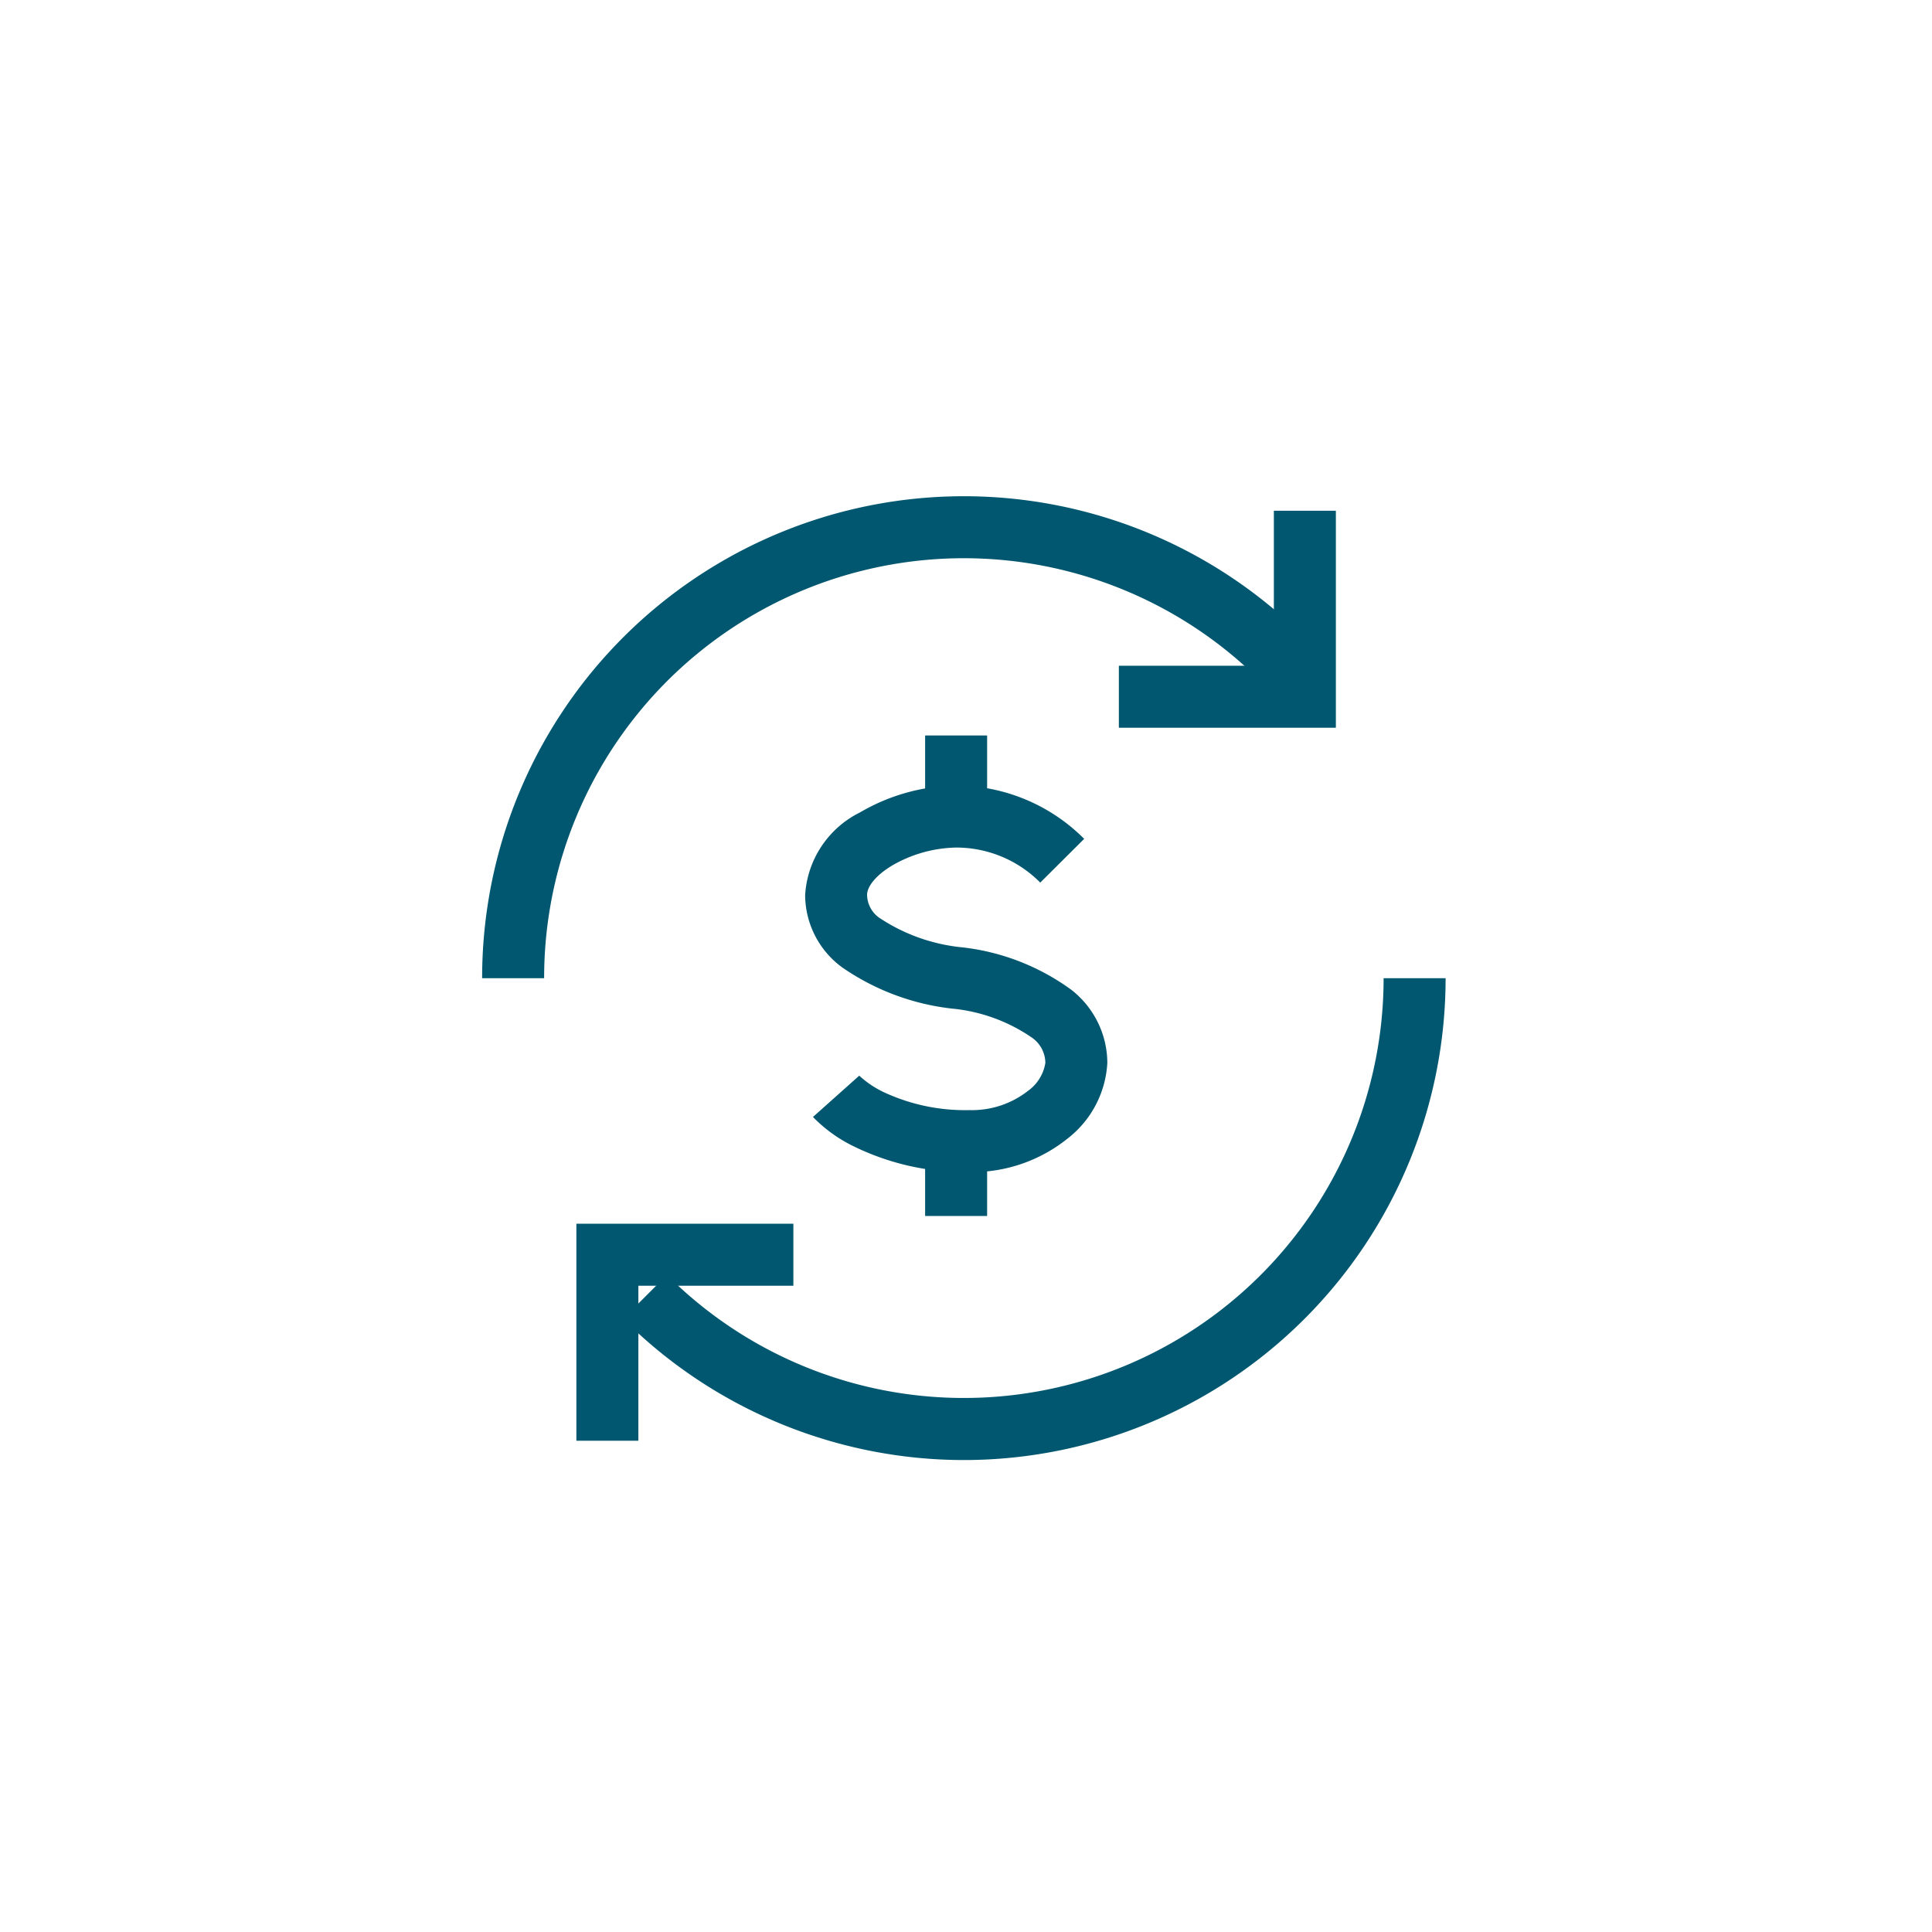 <svg xmlns="http://www.w3.org/2000/svg" xmlns:xlink="http://www.w3.org/1999/xlink" width="100" height="100" viewBox="0 0 100 100">
  <defs>
    <clipPath id="clip-path">
      <rect id="Rectangle_51923" data-name="Rectangle 51923" width="100" height="100" transform="translate(8950 -220)" fill="#fff"/>
    </clipPath>
  </defs>
  <g id="Mask_Group_361" data-name="Mask Group 361" transform="translate(-8950 220)" clip-path="url(#clip-path)">
    <g id="redapt_icon_solution-benefit_continuous-recover-value" transform="translate(8967.271 -202.469)">
      <path id="Path_88807" data-name="Path 88807" d="M9.42,35.012A24.934,24.934,0,0,1,51.992,17.374l-2.27,2.268A21.725,21.725,0,0,0,12.629,35.01Z" transform="translate(-1.736 -1.91)" fill="#00576f"/>
      <path id="Path_88808" data-name="Path 88808" d="M36.168,66.1a24.973,24.973,0,0,1-17.653-7.313l2.27-2.268A21.726,21.726,0,0,0,57.878,41.16h3.209A24.944,24.944,0,0,1,36.168,66.1Z" transform="translate(-3.534 -8.059)" fill="#00576f"/>
      <path id="Path_88809" data-name="Path 88809" d="M18.709,68.232H15.5V57H26.732v3.209H18.709Z" transform="translate(-2.938 -11.191)" fill="#00576f"/>
      <path id="Path_88810" data-name="Path 88810" d="M61.732,22.232H50.5V19.023h8.023V11h3.209Z" transform="translate(-9.859 -2.095)" fill="#00576f"/>
      <path id="Path_88811" data-name="Path 88811" d="M38.762,48.738a13.144,13.144,0,0,1-6-1.338,7.514,7.514,0,0,1-2.1-1.516l2.394-2.137-.017-.018a5.068,5.068,0,0,0,1.349.9,9.952,9.952,0,0,0,4.379.9,4.7,4.7,0,0,0,3.03-1,2.206,2.206,0,0,0,.894-1.446,1.615,1.615,0,0,0-.7-1.309,8.751,8.751,0,0,0-4.138-1.5,12.434,12.434,0,0,1-5.662-2.12,4.66,4.66,0,0,1-1.934-3.754A5.112,5.112,0,0,1,33.1,30.119a10.091,10.091,0,0,1,4.969-1.389A9.37,9.37,0,0,1,44.7,31.489l-2.274,2.264a6.121,6.121,0,0,0-4.354-1.814,6.839,6.839,0,0,0-3.315.932c-.8.479-1.294,1.062-1.294,1.523a1.482,1.482,0,0,0,.707,1.23,9.379,9.379,0,0,0,4.212,1.48,11.8,11.8,0,0,1,5.655,2.2,4.818,4.818,0,0,1,1.861,3.779,5.31,5.31,0,0,1-2.041,3.905A7.9,7.9,0,0,1,38.762,48.738Z" transform="translate(-5.854 -5.601)" fill="#00576f"/>
      <path id="Line_5741" data-name="Line 5741" d="M1.209,3.875H-2V0H1.209Z" transform="translate(32.613 20.537)" fill="#00576f"/>
      <path id="Line_5742" data-name="Line 5742" d="M1.209,3.875H-2V0H1.209Z" transform="translate(32.613 41.533)" fill="#00576f"/>
      <rect id="Rectangle_51922" data-name="Rectangle 51922" width="64" height="64" transform="translate(0.73 0.469)" fill="none"/>
    </g>
  </g>
</svg>
